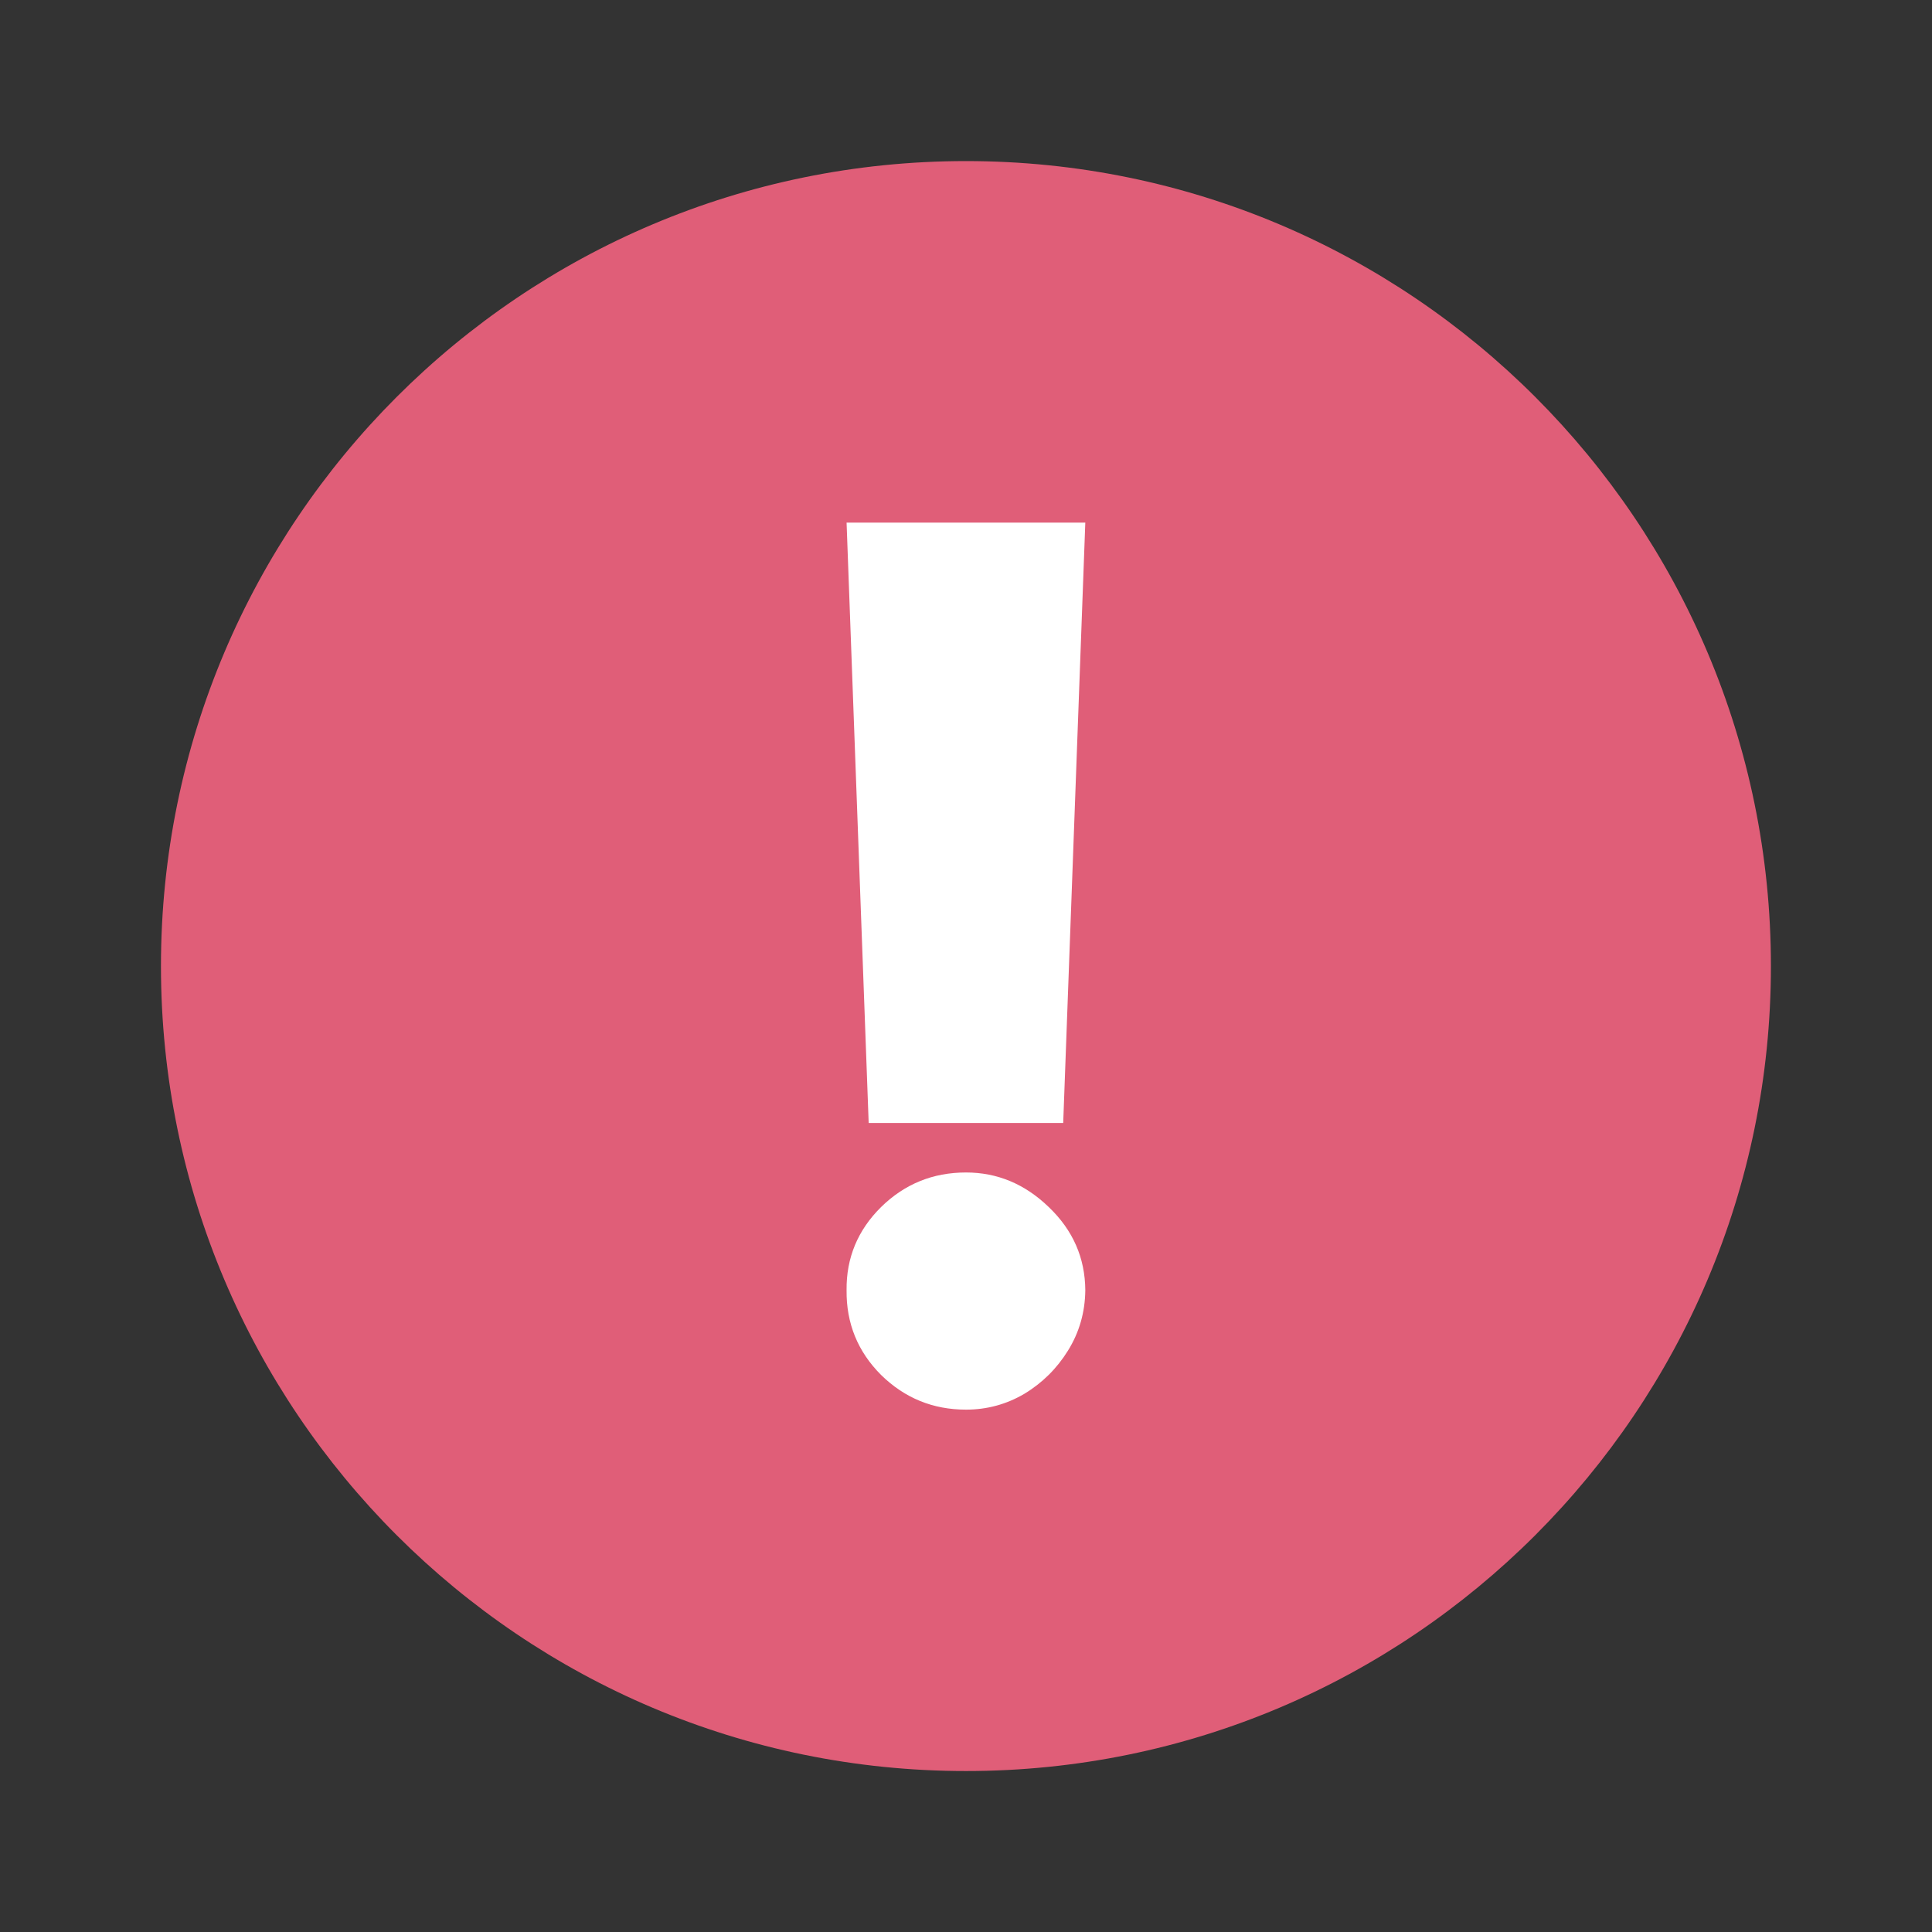 <svg width="16" height="16" viewBox="0 0 16 16" fill="none" xmlns="http://www.w3.org/2000/svg">
<rect x="0" y="0" width="16" height="16" fill="#333333" stroke="none"/>
<path d="M14.666 8.001C14.666 11.682 11.682 14.667 8 14.667C4.318 14.667 1.333 11.682 1.333 8.001C1.333 4.319 4.318 1.334 8 1.334C11.682 1.334 14.666 4.319 14.666 8.001Z" fill="#E05E78"/>
<path d="M8.988 4.328L8.805 9.3H7.194L7.011 4.328H8.988ZM8 11.674C7.726 11.674 7.492 11.578 7.297 11.387C7.104 11.194 7.008 10.96 7.011 10.685C7.008 10.416 7.104 10.187 7.297 9.996C7.492 9.805 7.726 9.71 8 9.71C8.259 9.71 8.487 9.805 8.685 9.996C8.885 10.187 8.986 10.416 8.988 10.685C8.986 10.868 8.938 11.035 8.844 11.186C8.752 11.334 8.632 11.453 8.483 11.543C8.335 11.63 8.174 11.674 8 11.674Z" fill="white"/>
</svg>
